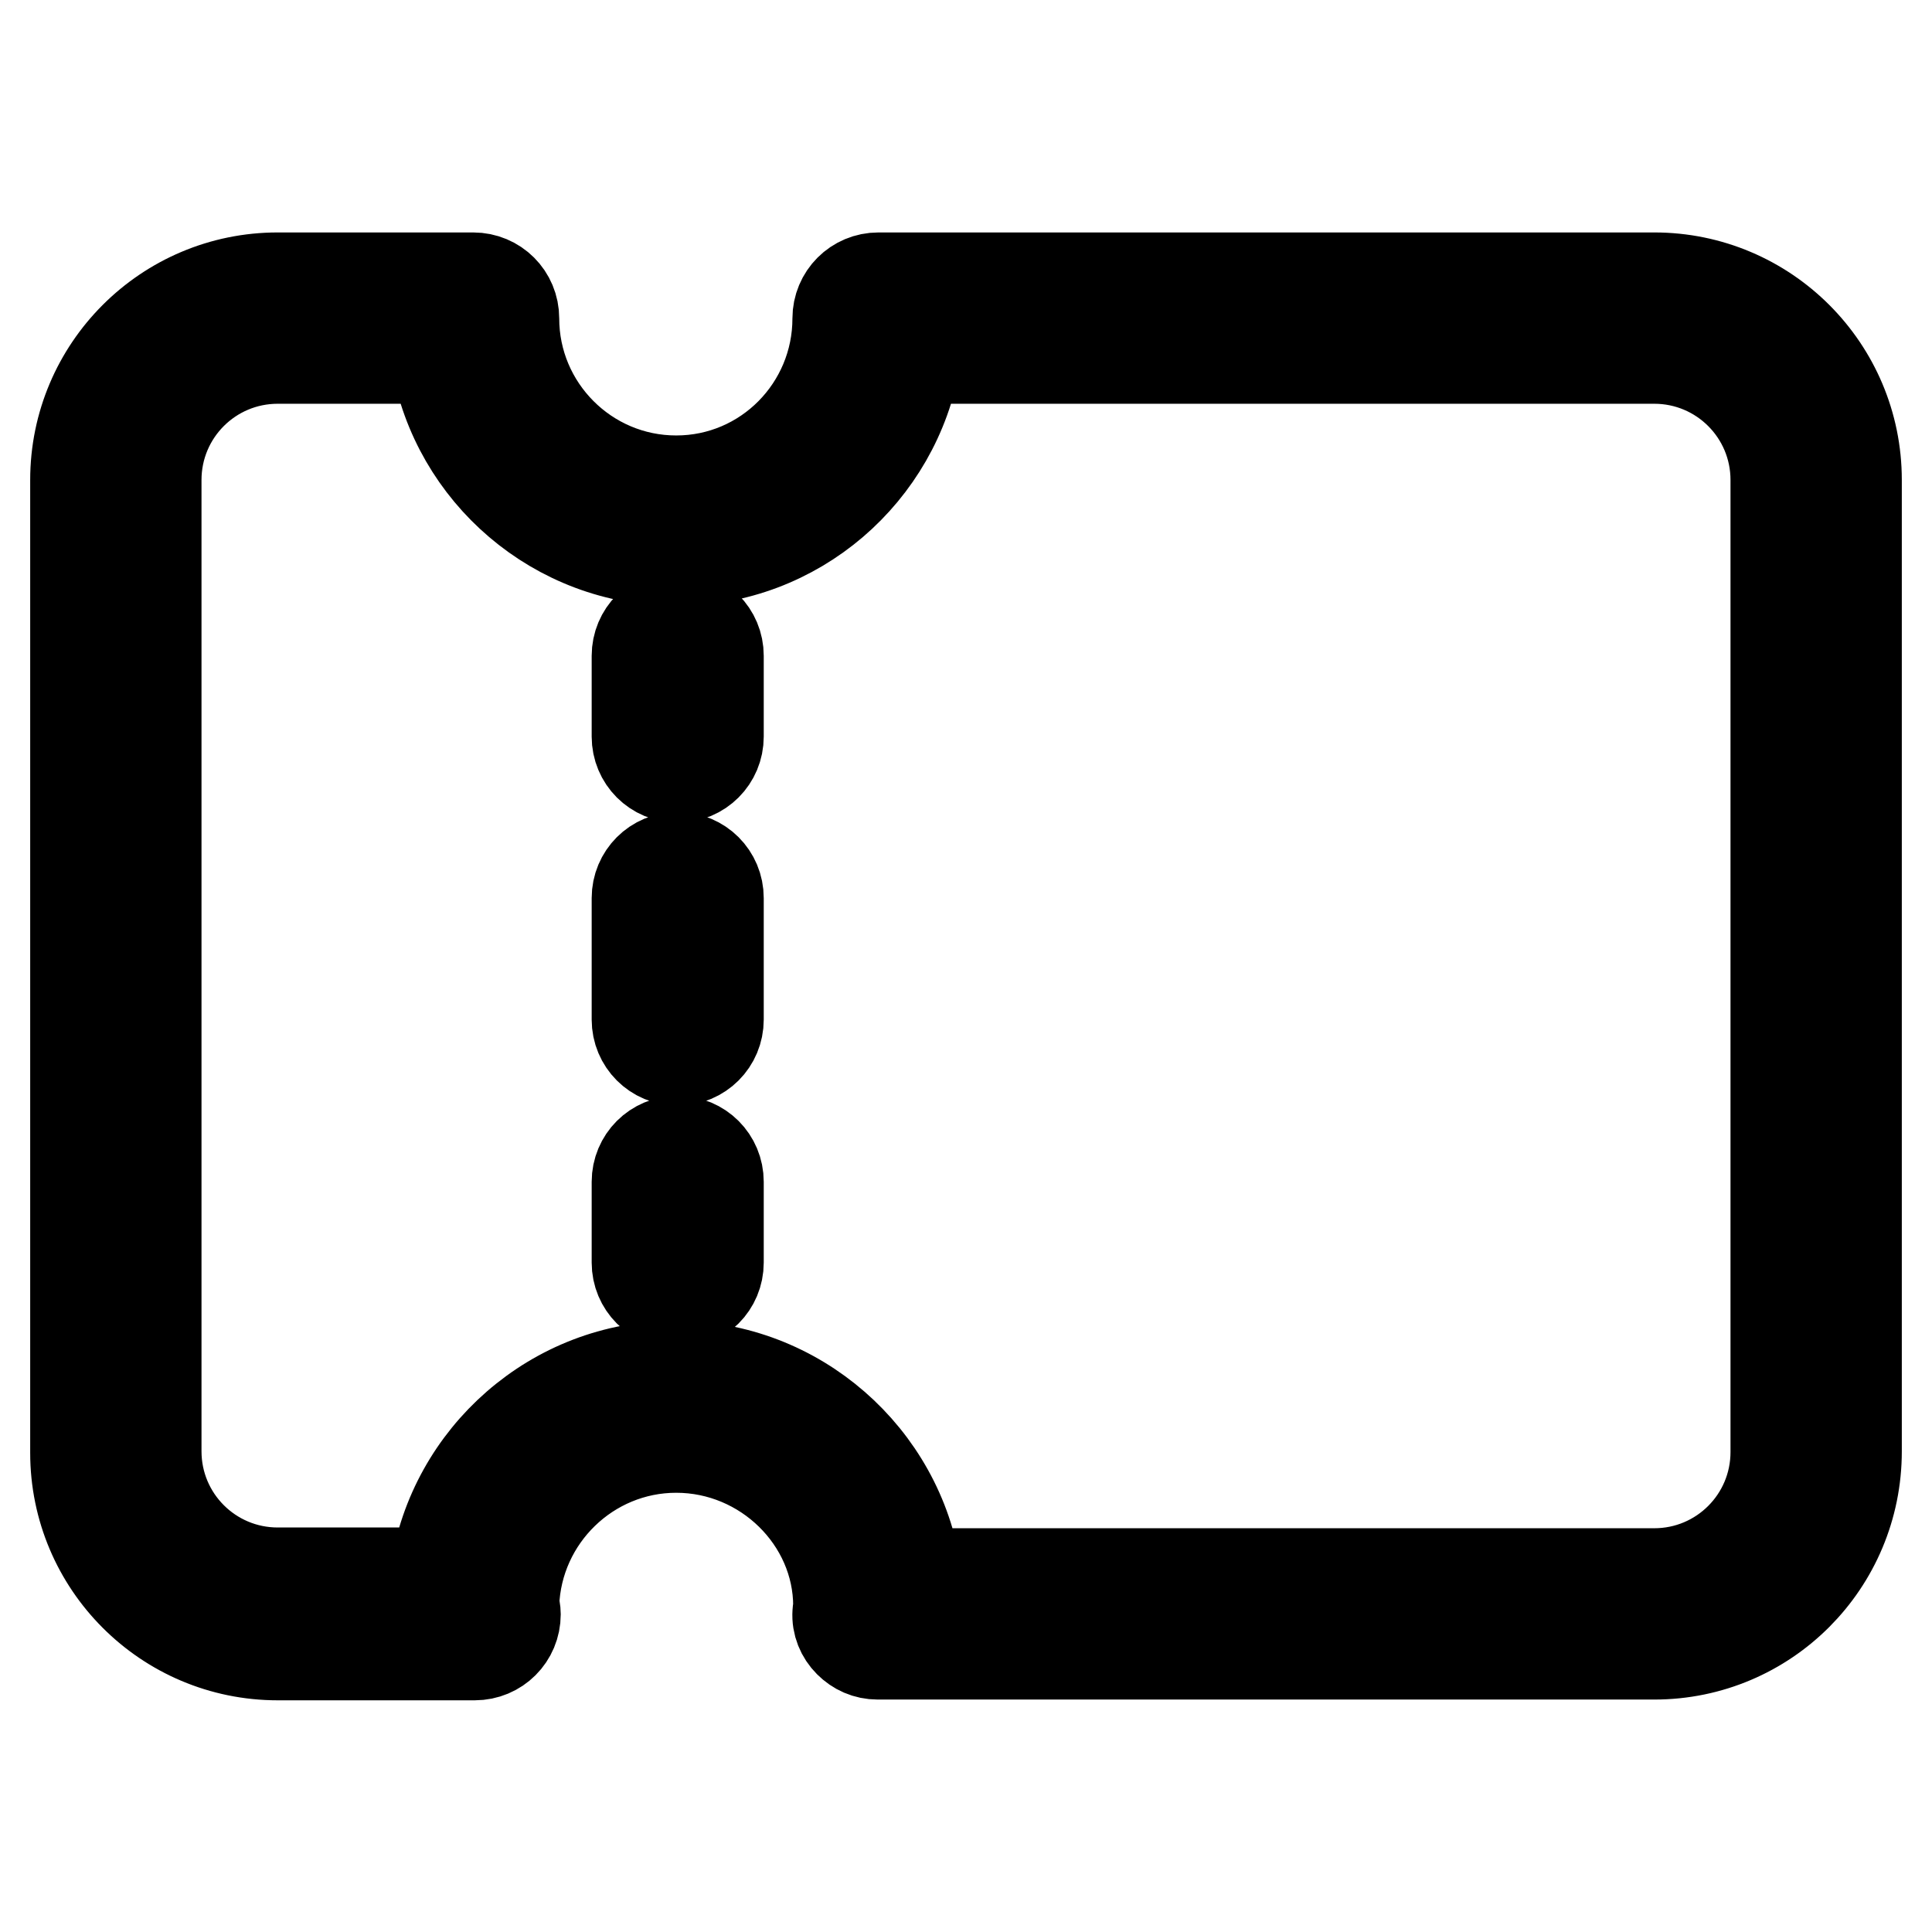 <?xml version="1.0" encoding="utf-8"?>
<!-- Svg Vector Icons : http://www.onlinewebfonts.com/icon -->
<!DOCTYPE svg PUBLIC "-//W3C//DTD SVG 1.1//EN" "http://www.w3.org/Graphics/SVG/1.1/DTD/svg11.dtd">
<svg version="1.1" xmlns="http://www.w3.org/2000/svg" xmlns:xlink="http://www.w3.org/1999/xlink" x="0px" y="0px" viewBox="0 0 256 256" enable-background="new 0 0 256 256" xml:space="preserve">
<g> <path stroke-width="12" fill-opacity="0" stroke="#000000"  d="M219.2,219.2H116.3c-1.5,0-2.8-0.6-3.8-1.6c-1-1-1.6-2.4-1.5-3.9c0-0.2,0.1-0.7,0.1-0.9 c0-11.4-9.7-21-21.5-21c-11.6,0-21.1,9.3-21.5,20.8c0.1,0.4,0.2,0.8,0.2,1.3c0,3-2.4,5.4-5.4,5.4H36.8c-14.8,0-26.8-12-26.8-26.8 V63.6c0-14.8,12-26.8,26.8-26.8h25.9c3,0,5.4,2.4,5.4,5.4c0,11.8,9.6,21.5,21.5,21.5S111,54,111,42.2c0-3,2.4-5.4,5.4-5.4h102.8 c14.8,0,26.8,12,26.8,26.8v128.7C246,207.2,234,219.2,219.2,219.2z M121.4,208.5h97.8c8.9,0,16.1-7.2,16.1-16.1V63.6 c0-8.9-7.2-16.1-16.1-16.1h-97.9c-2.6,15.2-15.8,26.8-31.7,26.8S60.4,62.7,57.8,47.5h-21c-8.9,0-16.1,7.2-16.1,16.1v128.7 c0,8.9,7.2,16.1,16.1,16.1h20.9C60,193,73.4,181,89.5,181S119.1,193,121.4,208.5z M89.8,103c-3,0-5.4-2.4-5.4-5.4V86.9 c0-3,2.4-5.4,5.4-5.4c3,0,5.4,2.4,5.4,5.4v10.7C95.2,100.6,92.8,103,89.8,103z M89.8,140.5c-3,0-5.4-2.4-5.4-5.4v-16.1 c0-3,2.4-5.4,5.4-5.4c3,0,5.4,2.4,5.4,5.4v16.1C95.2,138.1,92.8,140.5,89.8,140.5z M89.8,172.7c-3,0-5.4-2.4-5.4-5.4v-10.7 c0-3,2.4-5.4,5.4-5.4c3,0,5.4,2.4,5.4,5.4v10.7C95.2,170.3,92.8,172.7,89.8,172.7z"/></g>
</svg>